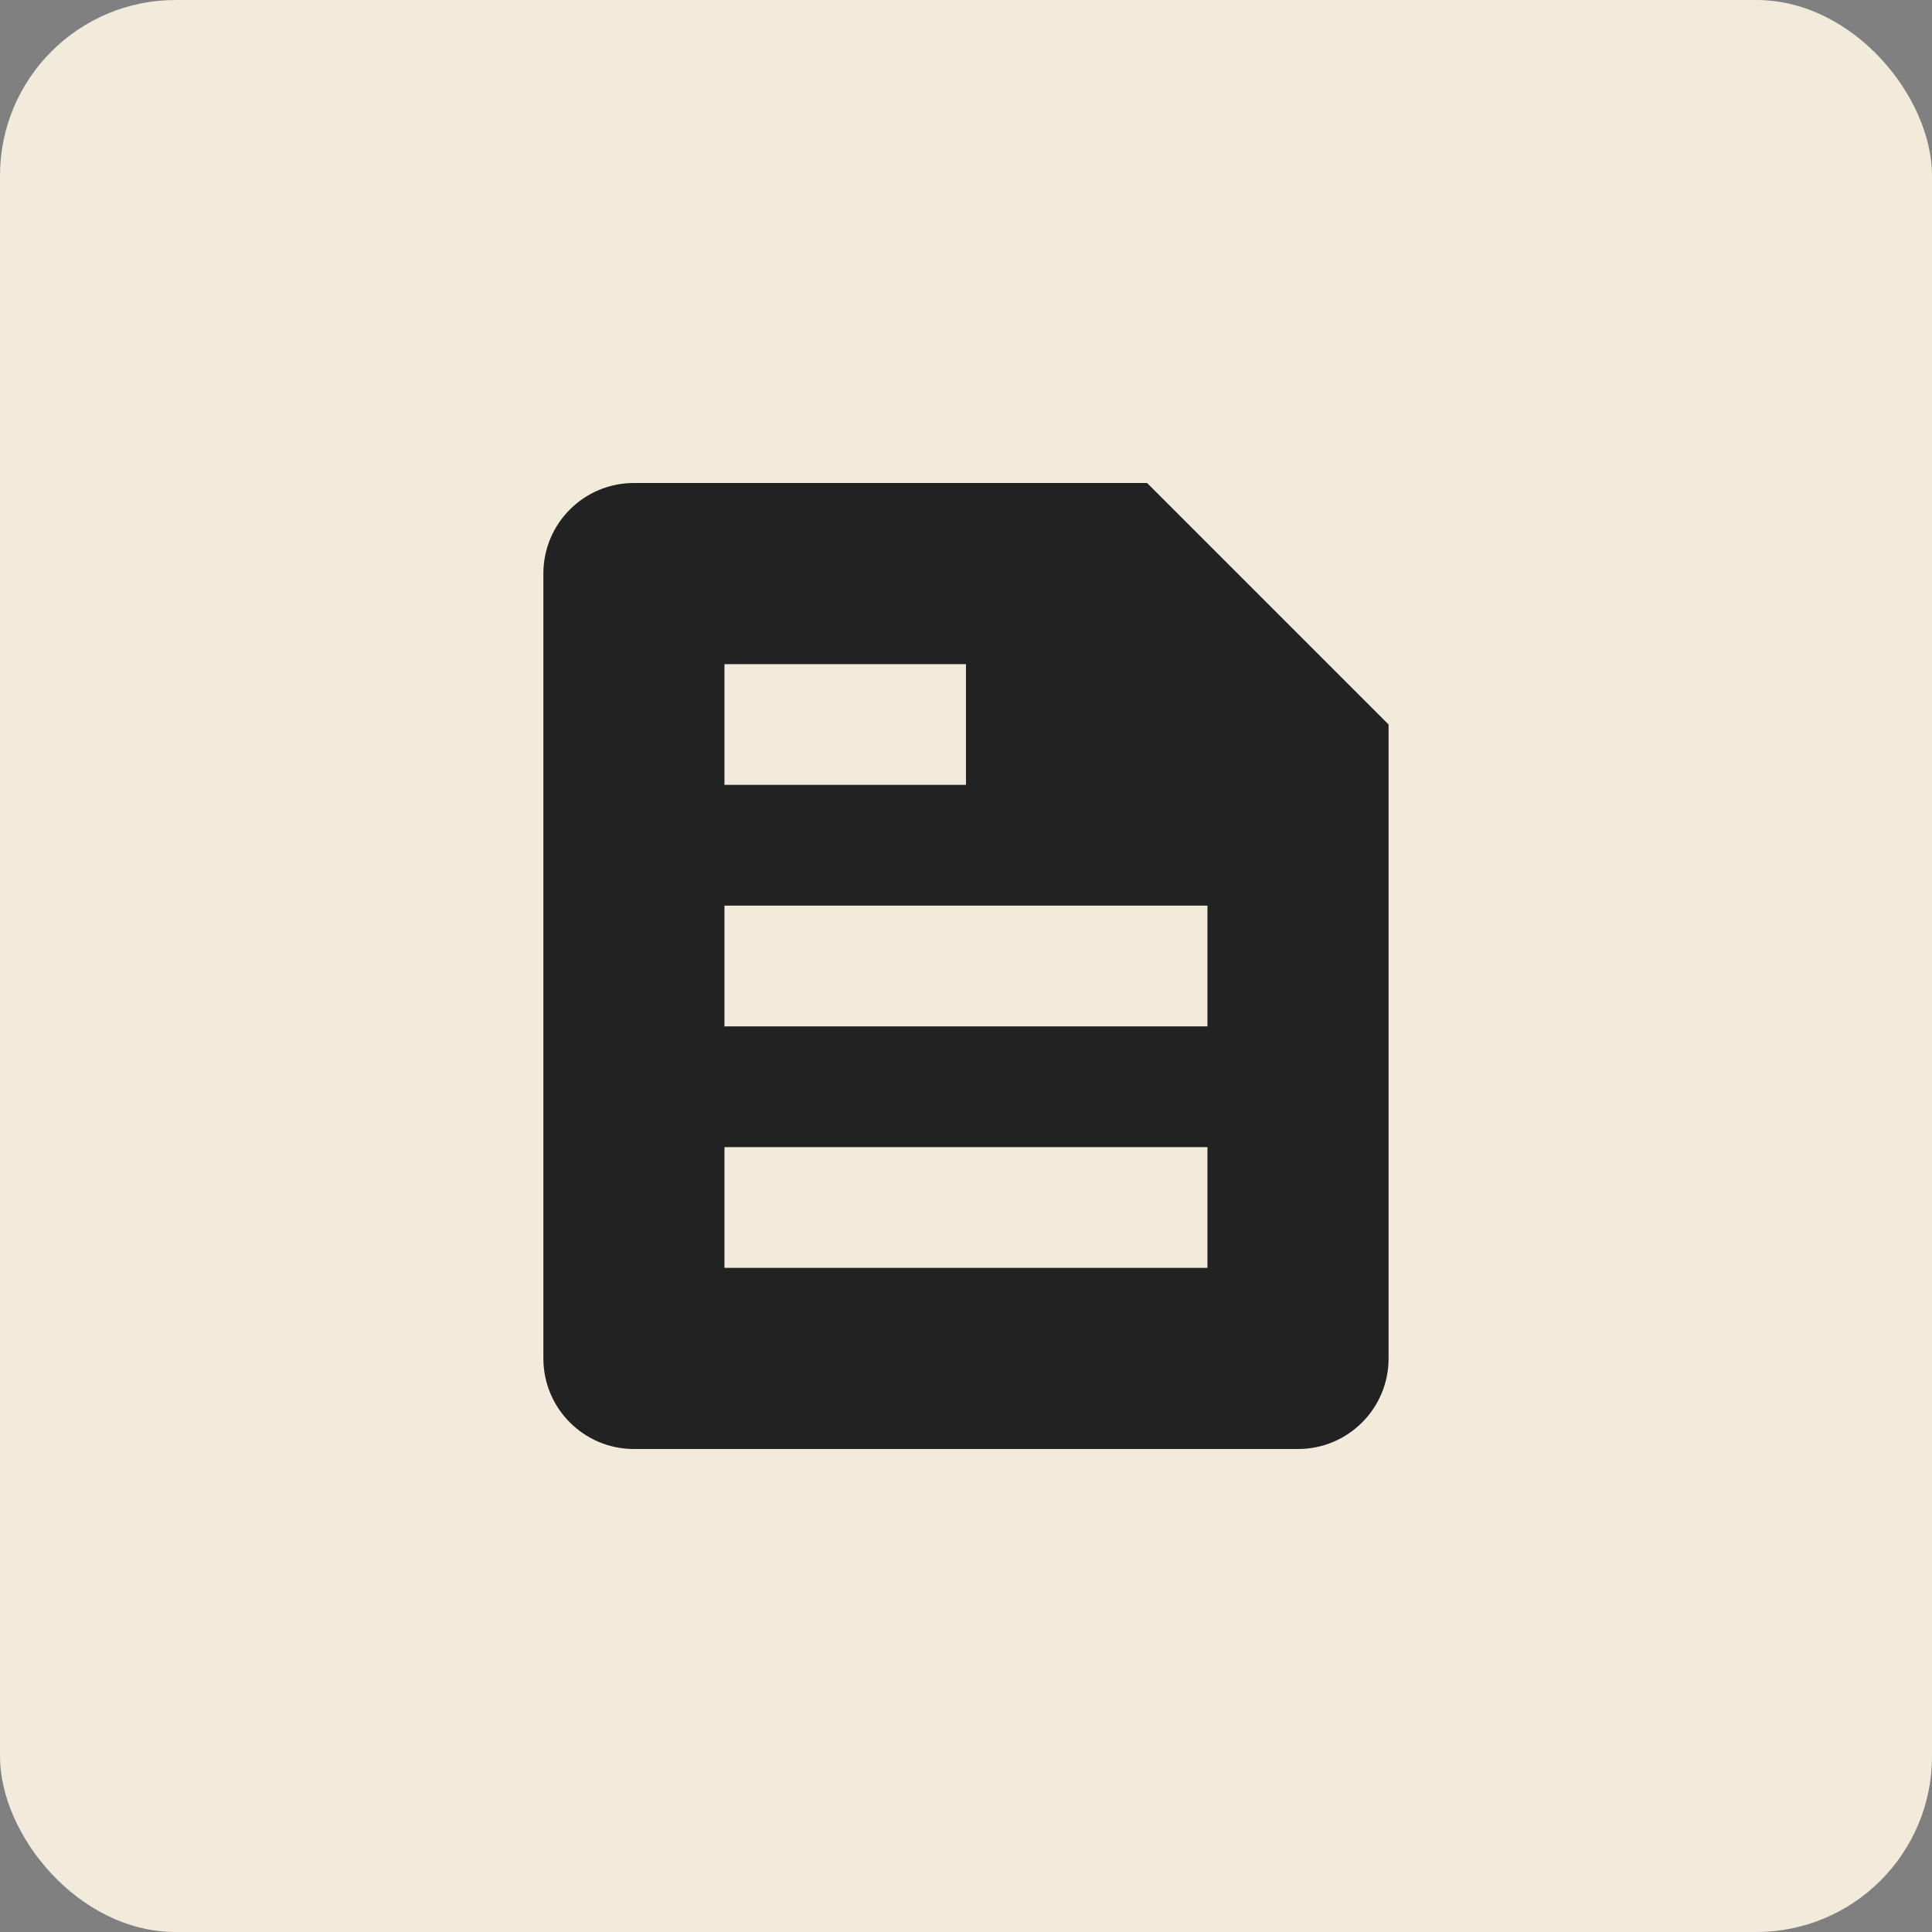 <svg width="44" height="44" viewBox="0 0 44 44" fill="none" xmlns="http://www.w3.org/2000/svg">
<rect x="0" y="0" width="44" height="44" fill="#808080" stroke="none"/>
<rect width="44" height="44" rx="4" fill="#F2EADA"/>
<path fill-rule="evenodd" clip-rule="evenodd" d="M16.499 23.375H27.499V20.625H16.499V23.375ZM16.499 28.875H27.499V26.125H16.499V28.875ZM16.499 17.875H21.999V15.125H16.499V17.875ZM26.124 11C26.124 11 18.259 11 14.437 11C13.297 11 12.375 11.923 12.375 13.062V30.938C12.375 32.077 13.299 33 14.438 33H29.561C30.701 33 31.624 32.077 31.624 30.938V16.5L26.124 11Z" fill="#222222"/>
</svg>
